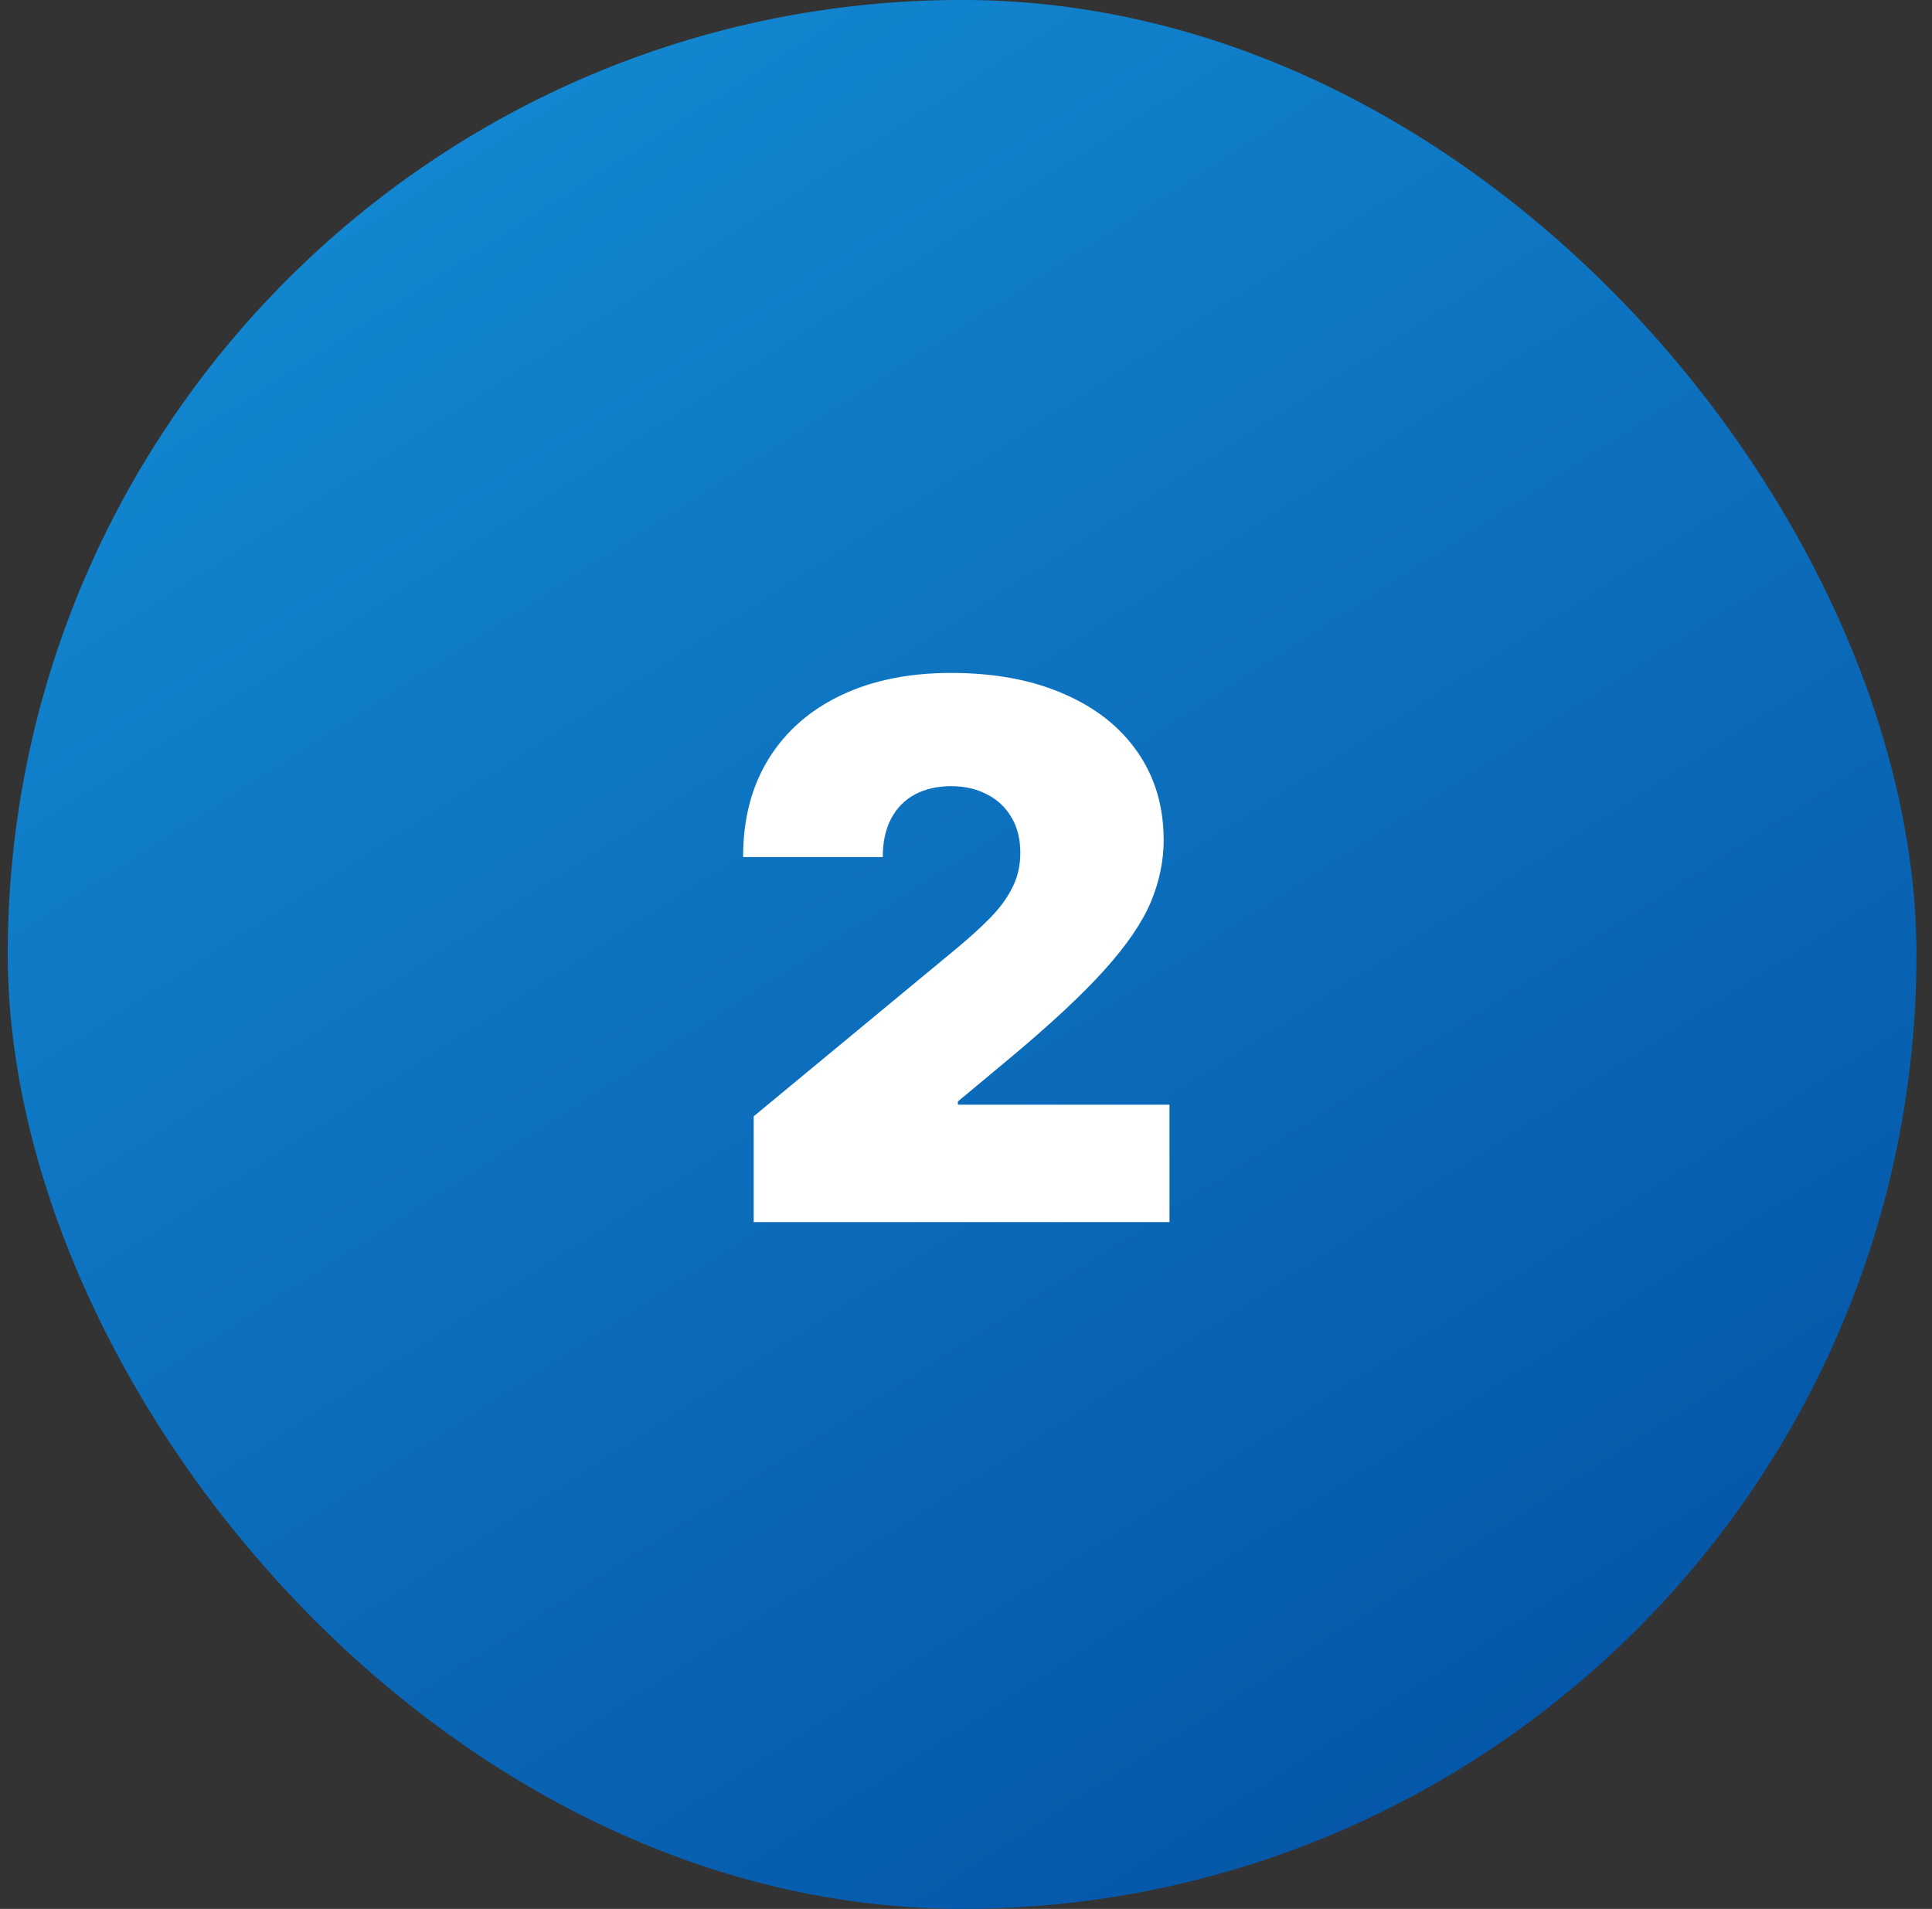 <svg width="83" height="82" viewBox="0 0 83 82" fill="none" xmlns="http://www.w3.org/2000/svg">
<rect x="0" y="0" width="83" height="82" fill="#333333" stroke="none"/>
<rect x="0.333" y="-0.002" width="82" height="82" rx="41" fill="url(#paint0_linear_46_109)"/>
<path d="M32.379 52.498V47.953L41.06 40.771C41.636 40.294 42.129 39.847 42.538 39.43C42.954 39.006 43.273 38.57 43.492 38.123C43.72 37.676 43.833 37.18 43.833 36.635C43.833 36.036 43.704 35.525 43.447 35.101C43.197 34.676 42.848 34.351 42.401 34.123C41.954 33.888 41.439 33.771 40.856 33.771C40.273 33.771 39.757 33.888 39.31 34.123C38.871 34.358 38.53 34.703 38.288 35.157C38.045 35.612 37.924 36.165 37.924 36.816H31.924C31.924 35.18 32.291 33.771 33.026 32.589C33.761 31.407 34.799 30.498 36.14 29.862C37.481 29.226 39.053 28.907 40.856 28.907C42.72 28.907 44.333 29.207 45.697 29.805C47.068 30.396 48.125 31.229 48.867 32.305C49.617 33.381 49.992 34.642 49.992 36.089C49.992 36.983 49.807 37.873 49.435 38.76C49.064 39.638 48.398 40.612 47.435 41.68C46.473 42.748 45.106 44.021 43.333 45.498L41.151 47.316V47.453H50.242V52.498H32.379Z" fill="white"/>
<defs>
<linearGradient id="paint0_linear_46_109" x1="-35.39" y1="-35.444" x2="52.309" y2="101.259" gradientUnits="userSpaceOnUse">
<stop stop-color="#1CABEF"/>
<stop offset="1" stop-color="#034EA1"/>
</linearGradient>
</defs>
</svg>

